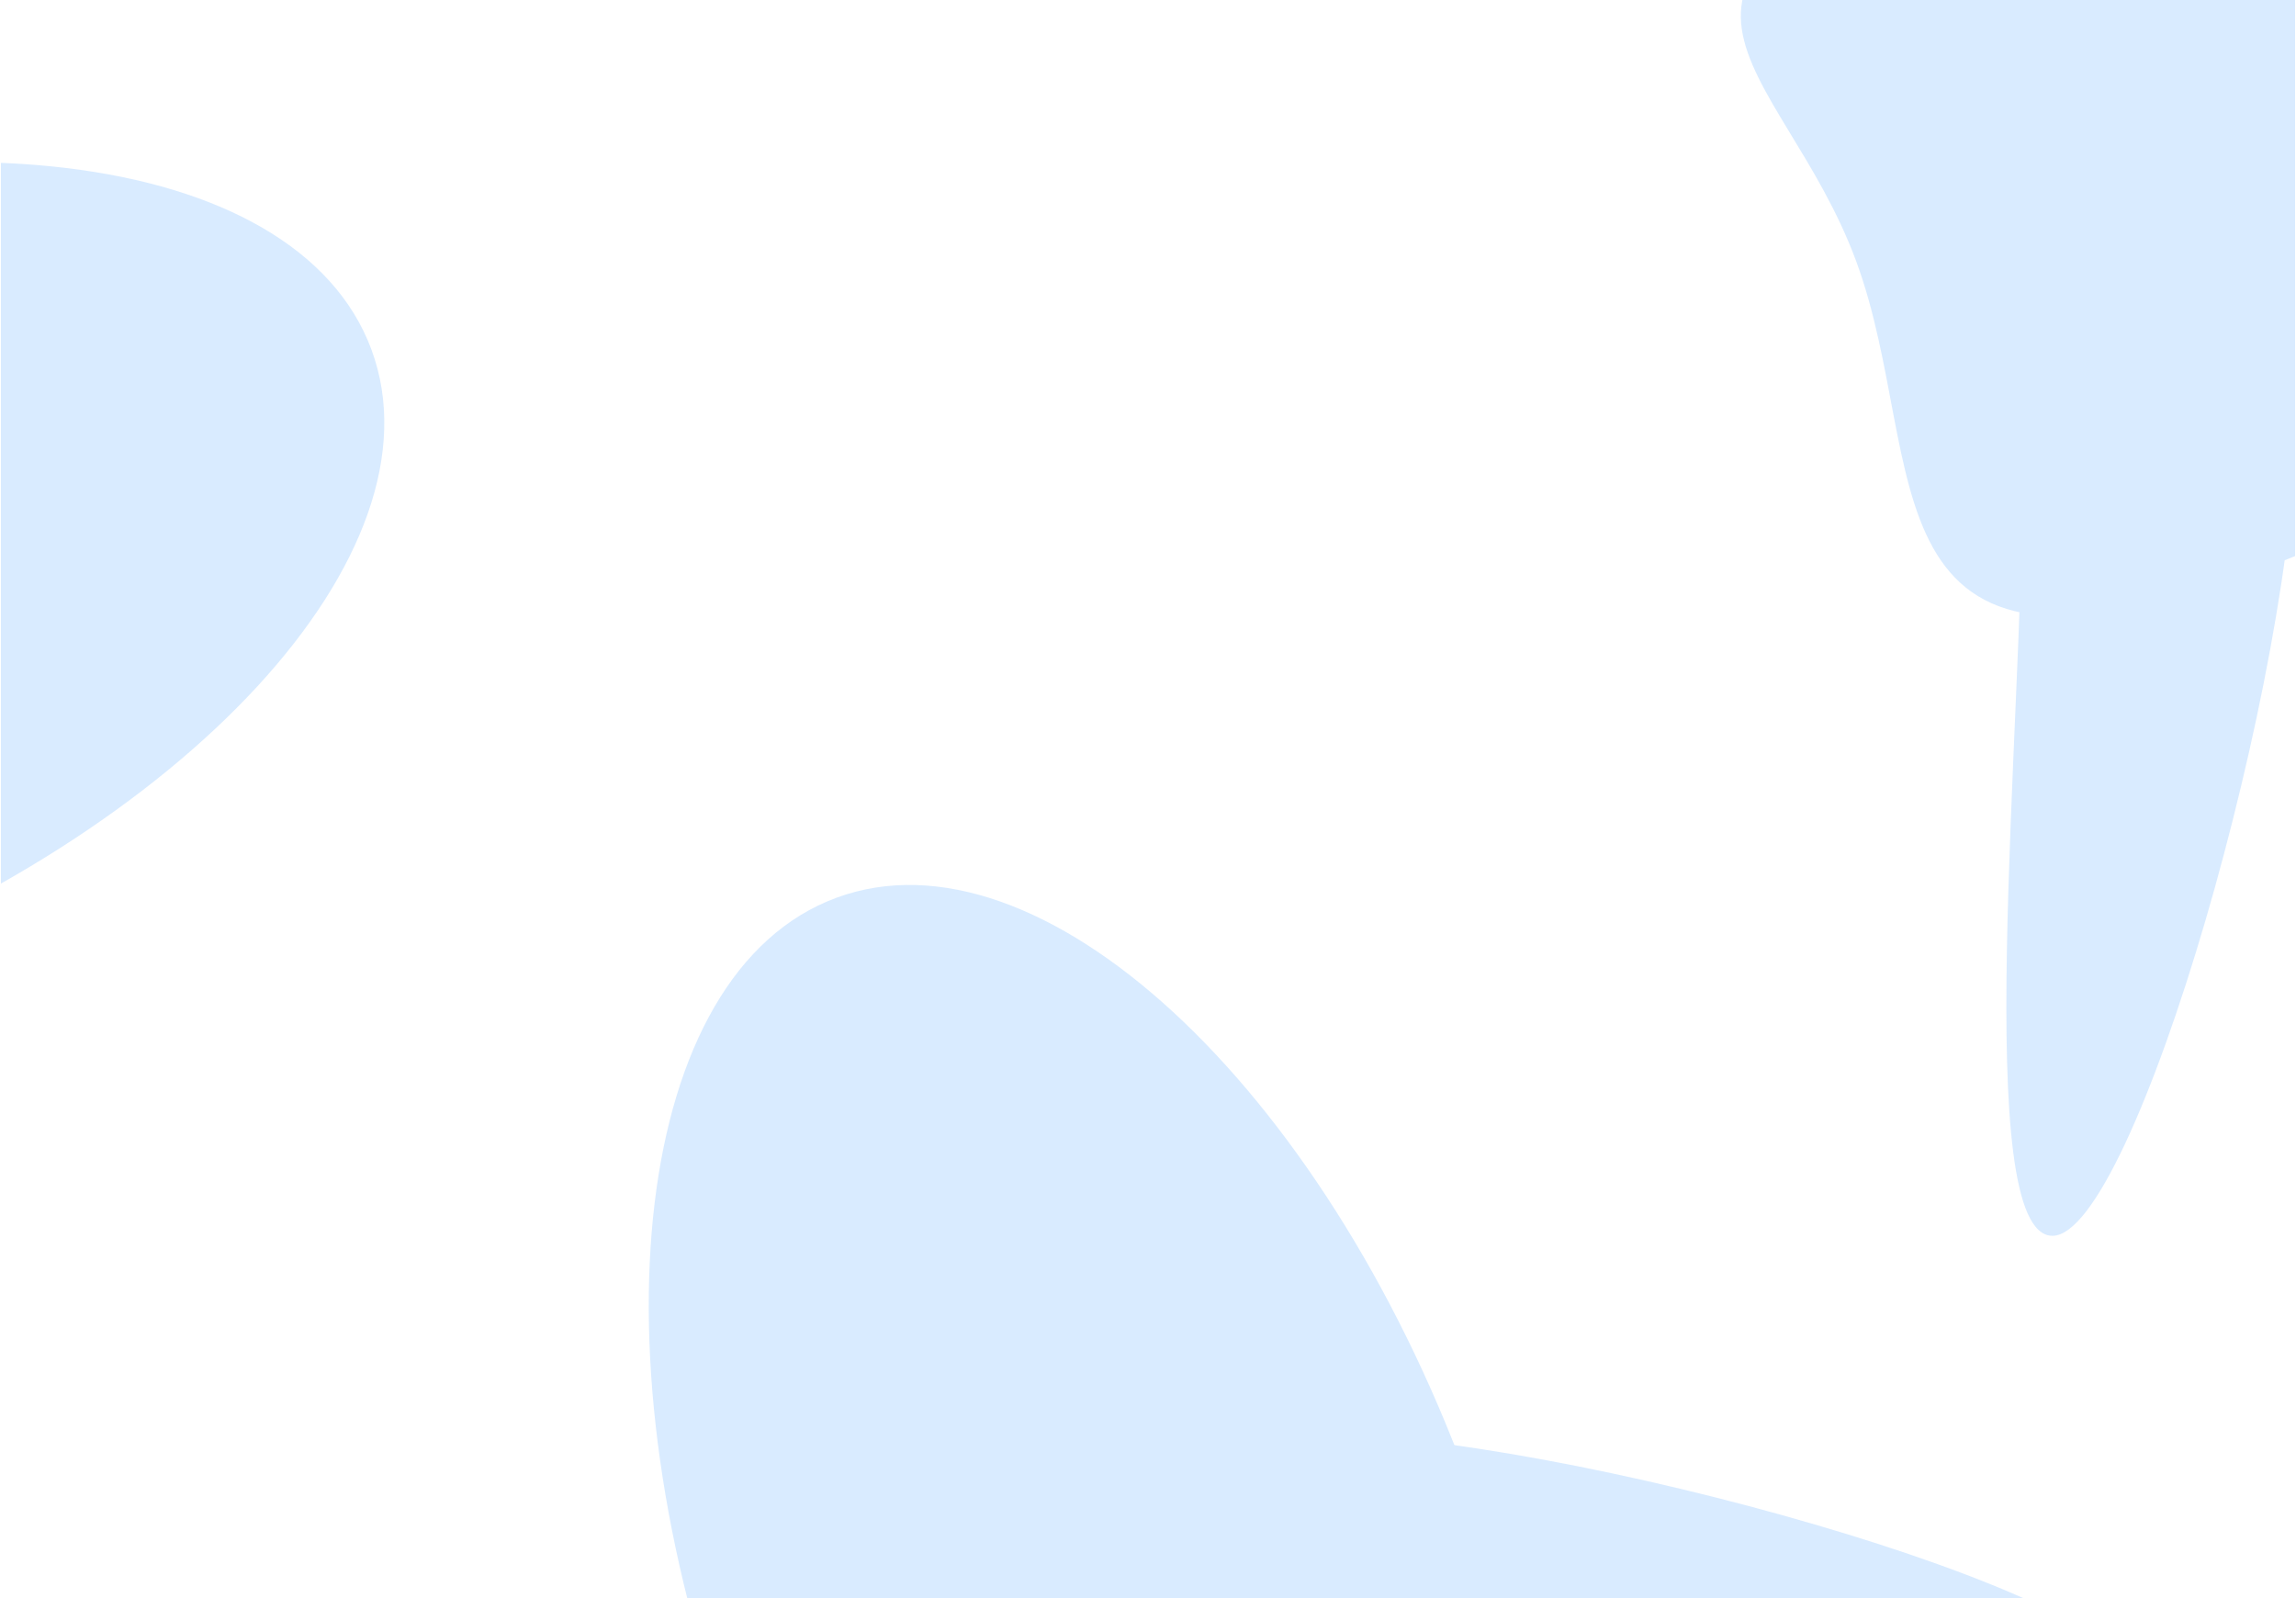 <svg width="1441" height="1003" viewBox="0 0 1441 1003" fill="none" xmlns="http://www.w3.org/2000/svg">
<g clip-path="url(#clip0_11_473)">
<g opacity="0.15">
<g filter="url(#filter0_f_11_473)">
<path d="M460.732 1098.02C552.336 1346.4 597.955 1222.86 725.04 1175.99C852.125 1129.12 1012.55 1176.66 920.947 928.289C829.343 679.916 652.06 516.566 524.975 563.437C397.891 610.308 369.128 849.651 460.732 1098.02Z" fill="#007AFF"/>
</g>
<g filter="url(#filter1_f_11_473)">
<path d="M856.735 1077.17C856.735 1128.59 694.272 1071.42 856.735 1071.42C1019.2 1071.42 1336.77 1104.16 1336.77 1052.75C1336.77 1001.34 982.023 899.432 819.56 899.432C657.097 899.432 856.735 1025.76 856.735 1077.17Z" fill="#007AFF"/>
</g>
</g>
<g opacity="0.15">
<g filter="url(#filter2_f_11_473)">
<path d="M1242.9 -100.431C994.527 -8.826 1118.07 36.793 1164.94 163.878C1211.81 290.963 1164.26 451.389 1412.63 359.784C1661.01 268.18 1824.36 90.898 1777.49 -36.187C1730.62 -163.272 1491.27 -192.035 1242.9 -100.431Z" fill="#007AFF"/>
</g>
<g filter="url(#filter3_f_11_473)">
<path d="M1263.75 295.573C1212.34 295.573 1269.5 133.11 1269.5 295.573C1269.5 458.036 1236.76 775.612 1288.17 775.612C1339.59 775.612 1441.49 420.861 1441.49 258.398C1441.49 95.935 1315.16 295.573 1263.75 295.573Z" fill="#007AFF"/>
</g>
</g>
<g opacity="0.15">
<g filter="url(#filter4_f_11_473)">
<path d="M-301.409 155.316C-549.782 246.92 -426.242 292.539 -379.371 419.624C-332.5 546.709 -380.047 707.135 -131.674 615.531C116.7 523.927 280.049 346.644 233.178 219.559C186.308 92.474 -53.035 63.712 -301.409 155.316Z" fill="#007AFF"/>
</g>
<g filter="url(#filter5_f_11_473)">
<path d="M-280.559 551.319C-331.972 551.319 -274.805 388.856 -274.805 551.319C-274.805 713.782 -307.548 1031.36 -256.135 1031.36C-204.722 1031.36 -102.816 676.607 -102.816 514.144C-102.816 351.681 -229.146 551.319 -280.559 551.319Z" fill="#007AFF"/>
</g>
</g>
</g>
<defs>
<filter id="filter0_f_11_473" x="219.522" y="367.776" width="916.086" height="1068.22" filterUnits="userSpaceOnUse" color-interpolation-filters="sRGB">
<feFlood flood-opacity="0" result="BackgroundImageFix"/>
<feBlend mode="normal" in="SourceGraphic" in2="BackgroundImageFix" result="shape"/>
<feGaussianBlur stdDeviation="93.82" result="effect1_foregroundBlur_11_473"/>
</filter>
<filter id="filter1_f_11_473" x="352.555" y="496.113" width="1387.54" height="1005.83" filterUnits="userSpaceOnUse" color-interpolation-filters="sRGB">
<feFlood flood-opacity="0" result="BackgroundImageFix"/>
<feBlend mode="normal" in="SourceGraphic" in2="BackgroundImageFix" result="shape"/>
<feGaussianBlur stdDeviation="201.66" result="effect1_foregroundBlur_11_473"/>
</filter>
<filter id="filter2_f_11_473" x="904.926" y="-341.64" width="1068.22" height="916.086" filterUnits="userSpaceOnUse" color-interpolation-filters="sRGB">
<feFlood flood-opacity="0" result="BackgroundImageFix"/>
<feBlend mode="normal" in="SourceGraphic" in2="BackgroundImageFix" result="shape"/>
<feGaussianBlur stdDeviation="93.82" result="effect1_foregroundBlur_11_473"/>
</filter>
<filter id="filter3_f_11_473" x="838.982" y="-208.607" width="1005.83" height="1387.54" filterUnits="userSpaceOnUse" color-interpolation-filters="sRGB">
<feFlood flood-opacity="0" result="BackgroundImageFix"/>
<feBlend mode="normal" in="SourceGraphic" in2="BackgroundImageFix" result="shape"/>
<feGaussianBlur stdDeviation="201.66" result="effect1_foregroundBlur_11_473"/>
</filter>
<filter id="filter4_f_11_473" x="-639.383" y="-85.894" width="1068.22" height="916.086" filterUnits="userSpaceOnUse" color-interpolation-filters="sRGB">
<feFlood flood-opacity="0" result="BackgroundImageFix"/>
<feBlend mode="normal" in="SourceGraphic" in2="BackgroundImageFix" result="shape"/>
<feGaussianBlur stdDeviation="93.82" result="effect1_foregroundBlur_11_473"/>
</filter>
<filter id="filter5_f_11_473" x="-705.327" y="47.139" width="1005.83" height="1387.54" filterUnits="userSpaceOnUse" color-interpolation-filters="sRGB">
<feFlood flood-opacity="0" result="BackgroundImageFix"/>
<feBlend mode="normal" in="SourceGraphic" in2="BackgroundImageFix" result="shape"/>
<feGaussianBlur stdDeviation="201.66" result="effect1_foregroundBlur_11_473"/>
</filter>
<clipPath id="clip0_11_473">
<rect width="1440" height="1003" fill="white" transform="translate(0.5)"/>
</clipPath>
</defs>
</svg>
